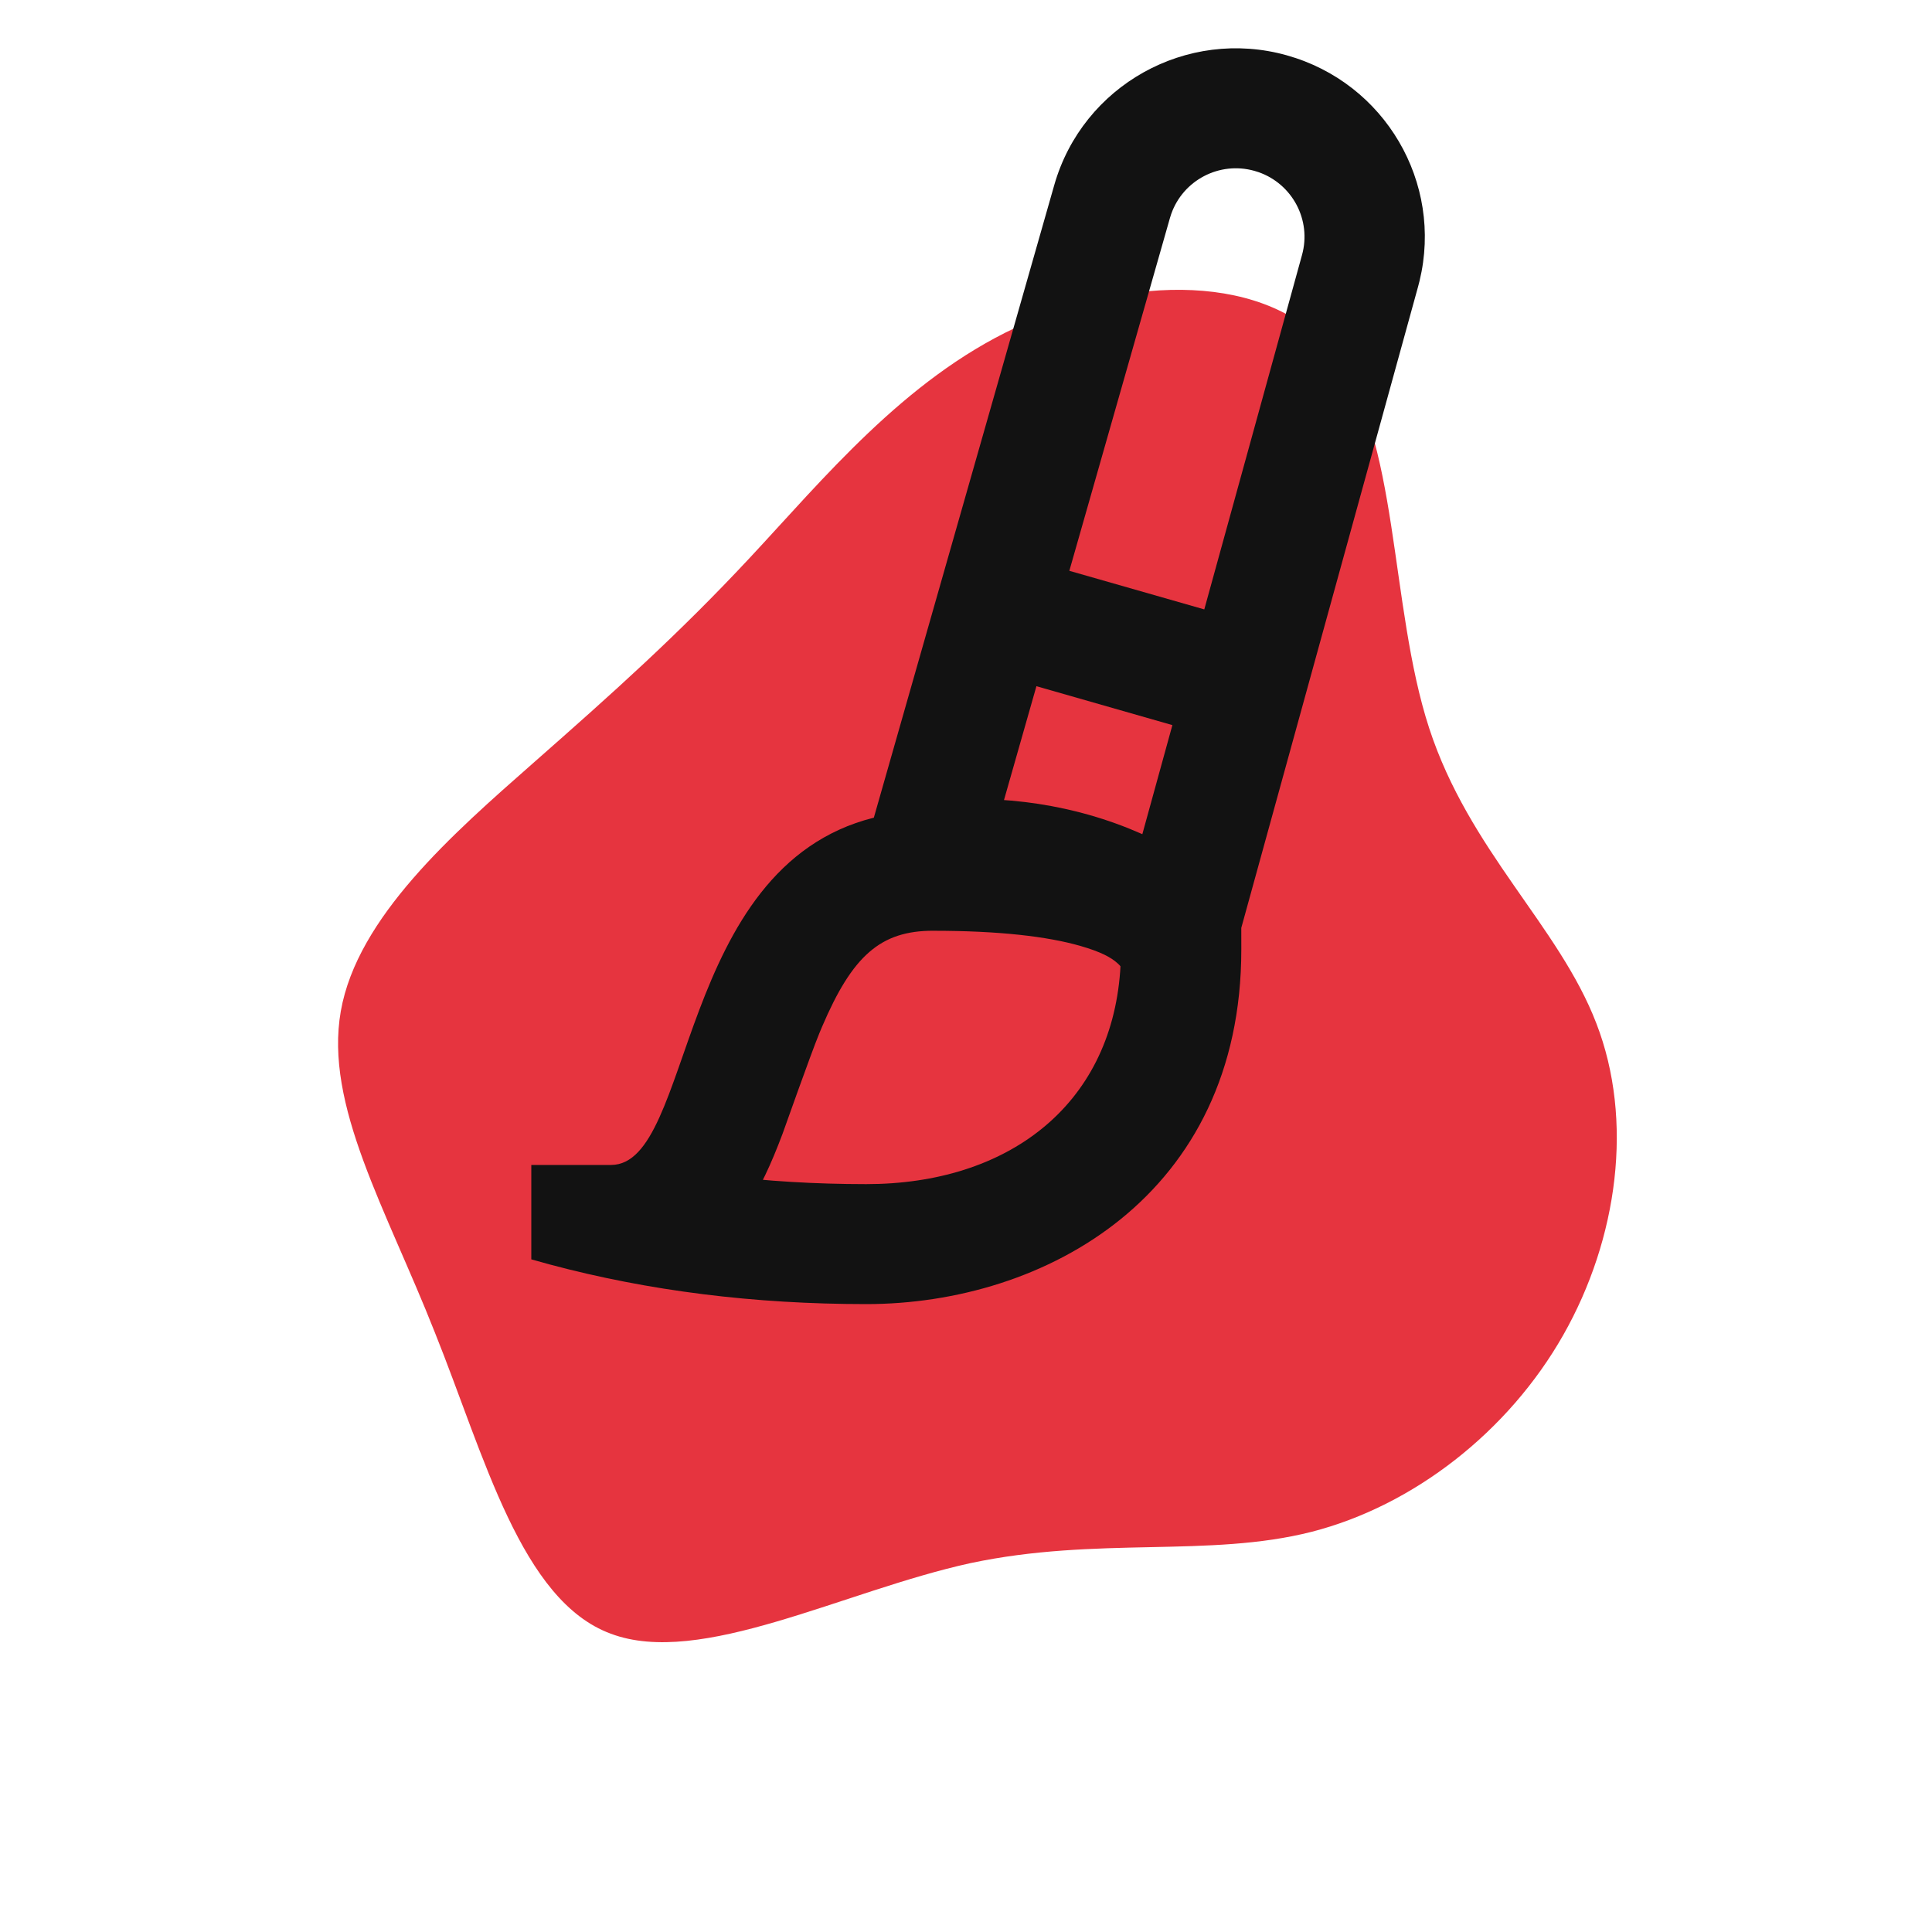 <svg fill="none" height="80" viewBox="0 0 80 80" width="80" xmlns="http://www.w3.org/2000/svg" xmlns:xlink="http://www.w3.org/1999/xlink"><filter id="a" color-interpolation-filters="sRGB" filterUnits="userSpaceOnUse" height="88" width="84.947" x="-2" y="-4"><feFlood flood-opacity="0" result="BackgroundImageFix"/><feBlend in="SourceGraphic" in2="BackgroundImageFix" mode="normal" result="shape"/><feGaussianBlur result="effect1_foregroundBlur_1390_1971" stdDeviation="8"/></filter><clipPath id="b"><path d="m0 0h80v80h-80z"/></clipPath><g clip-path="url(#b)"><g filter="url(#a)"><path clip-rule="evenodd" d="m55.249 14.65c2.704 3.389 2.271 10.419 3.93 15.502s5.372 8.184 6.922 12.222c1.55 4.002.901 8.905-1.37 12.907-2.271 4.002-6.201 7.066-10.419 8.148-4.254 1.082-8.869.18-14.133 1.298-5.264 1.154-11.176 4.326-14.89 2.92-3.713-1.37-5.228-7.355-7.283-12.474-2.019-5.12-4.579-9.41-3.894-13.303.685-3.894 4.651-7.355 7.968-10.275 3.317-2.92 5.985-5.3 8.977-8.508 3.028-3.245 6.381-7.355 10.996-9.518 4.651-2.163 10.491-2.343 13.195 1.082z" fill="#e6343f" fill-rule="evenodd"/></g><path clip-rule="evenodd" d="m53.283 2.291c4.066 1.136 6.481 5.275 5.498 9.34l-.063.244-7.319 26.547.001.896c0 10.186-8.127 14.682-15.531 14.682-4.645 0-9.014-.547-13.105-1.641l-.764-.212v-3.909h3.304c3.435 0 2.679-12.333 10.88-14.38l7.47-26.193c1.178-4.13 5.483-6.533 9.629-5.375zm-14.643 36.249c-2.179 0-3.342 1.03-4.599 3.973l-.118.282c-.358.869-1.474 4.034-1.524 4.166-.239.634-.469 1.188-.711 1.693l-.099.199.409.035c1.01.077 2.038.123 3.083.138l.787.006c5.836 0 10.104-3.223 10.516-8.812l.012-.21-.057-.062-.065-.062c-.265-.241-.693-.474-1.527-.714-1.377-.397-3.377-.631-6.108-.631zm4.276-10.126-1.343 4.715.316.024c.739.066 1.475.178 2.204.338l.436.102c.76.187 1.503.427 2.224.716l.549.232 1.244-4.516zm5.582-19.555-.052.164-4.167 14.613 5.588 1.598 4.047-14.677c.4-1.45-.404-2.947-1.81-3.432l-.165-.051c-1.448-.405-2.95.389-3.441 1.786z" fill="#121212" fill-rule="evenodd"/></g></svg>